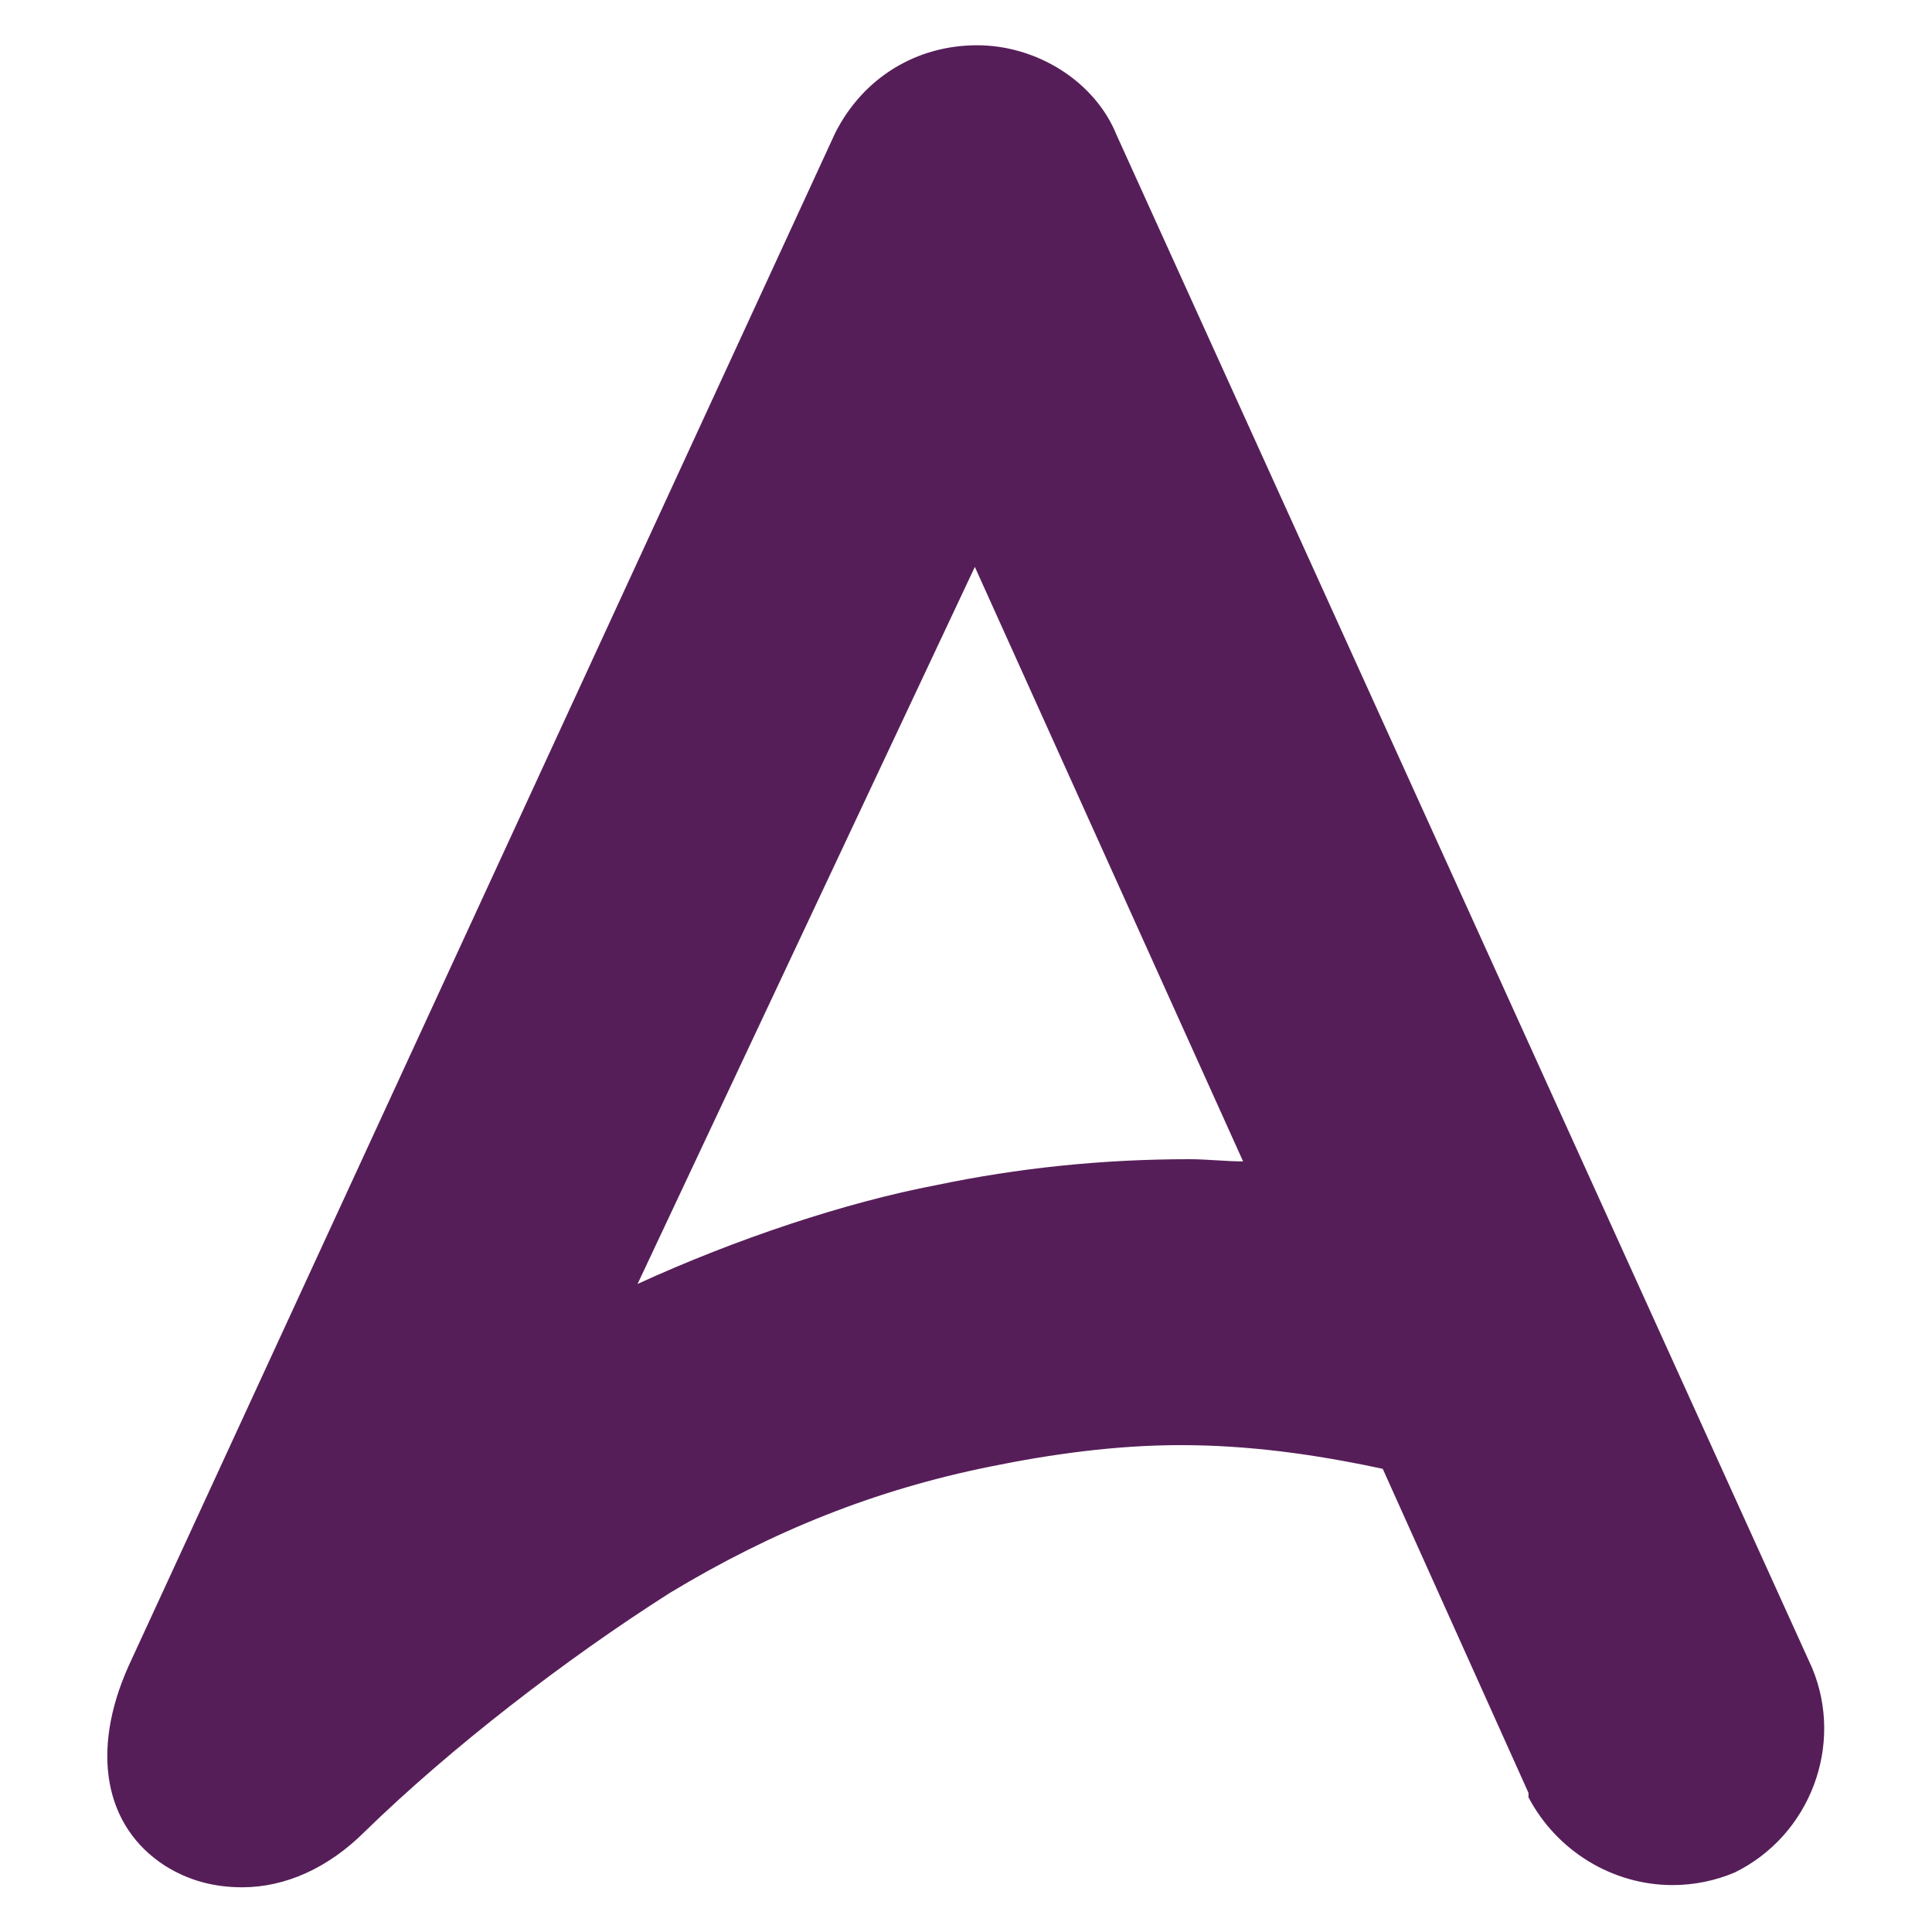 <svg xmlns="http://www.w3.org/2000/svg" xml:space="preserve" style="enable-background:new 0 0 350 350" viewBox="0 0 350 350"><path d="m328.3 302.2-126-277.7c-3.9-9.7-14.4-16.3-25.3-16.3s-20.6 5.8-25.7 15.9l-128 277.7c-7 15.6-4.3 29.2 6.6 36.2 4.3 2.7 8.9 3.9 14 3.9 7.8 0 15.6-3.5 22.2-10.1 15.6-15.2 36.2-31.1 55.2-43.2 18.7-11.3 37.3-18.7 58-22.9 11.3-2.3 22.9-3.9 34.6-3.9 12.1 0 24.1 1.6 36.6 4.3l26.4 58.7v.8c5.1 9.7 15.2 15.9 26.1 15.9 3.9 0 7.8-.8 11.3-2.3 13.6-6.7 19.8-23 14-37zm-103.1-91.8c-3.1 0-6.6-.4-9.7-.4-15.9 0-31.1 1.6-45.9 4.7-16.3 3.1-36.2 9.7-54.1 17.9l61.1-129.9 48.6 107.7z" style="fill:#561e58"/></svg>